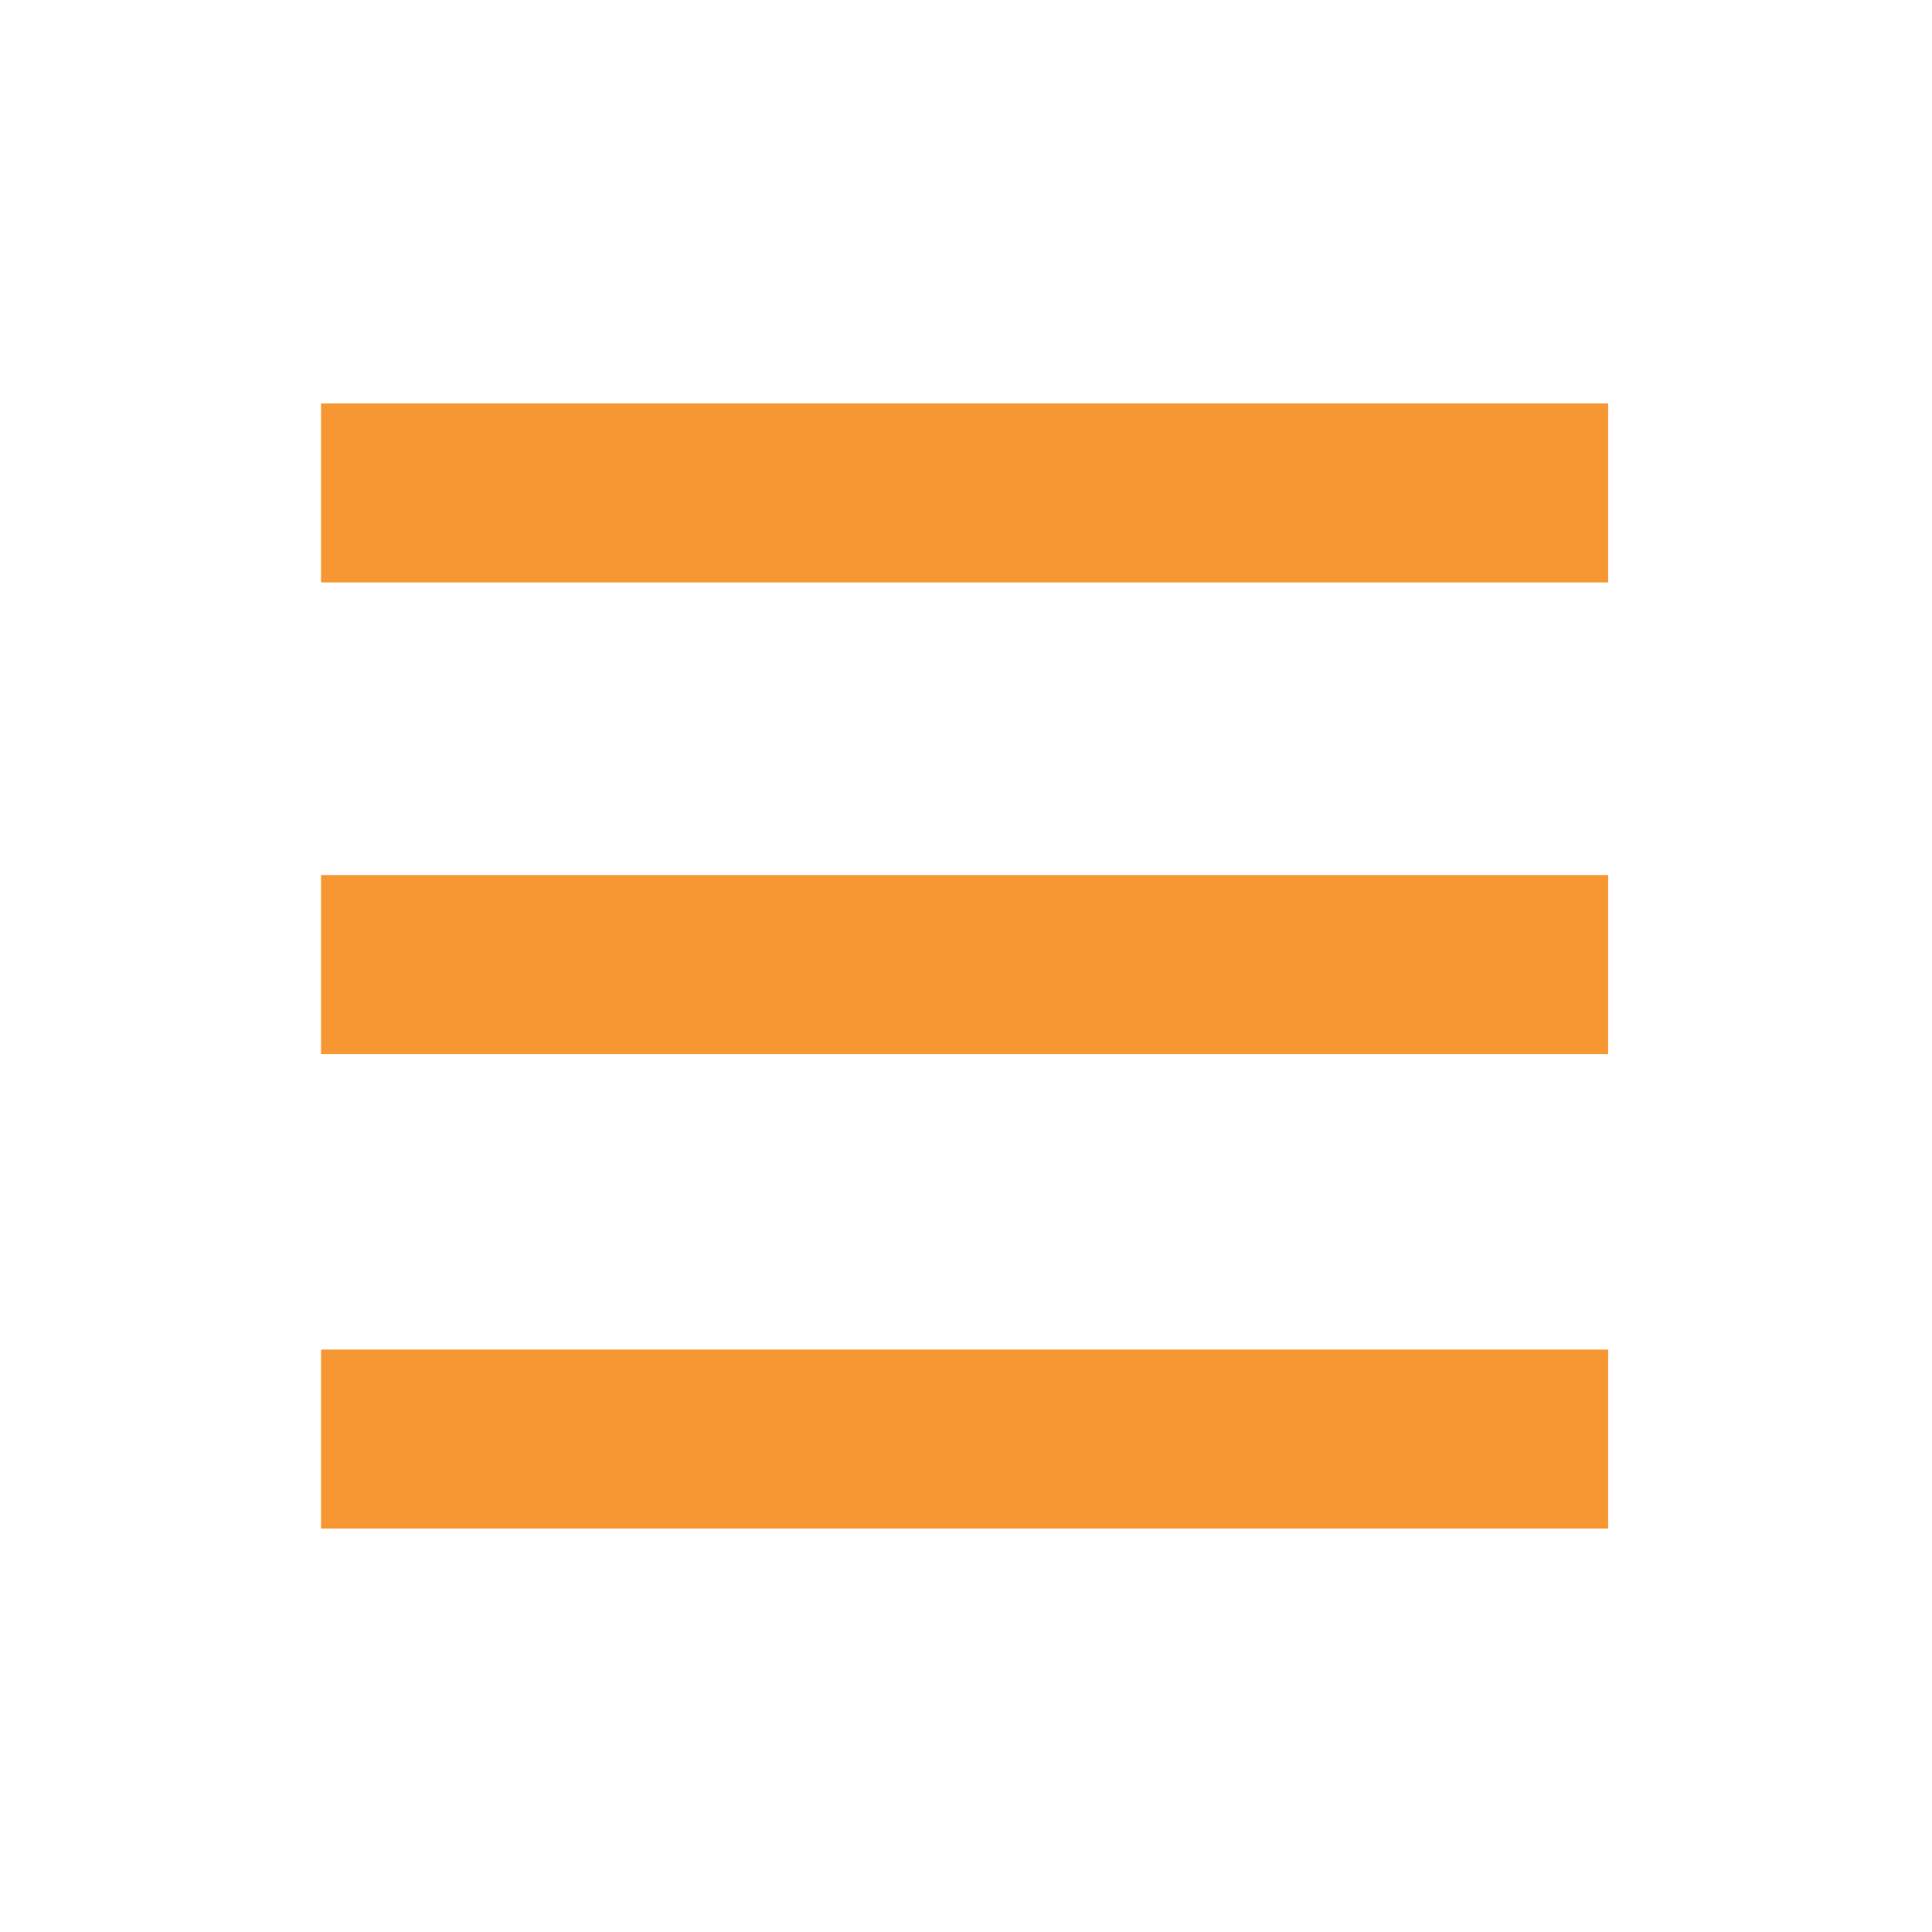<svg xmlns="http://www.w3.org/2000/svg" width="68" height="68"><style type="text/css">.st0{fill:#F79733;}</style><path d="M11.3 14.2h45.3v6.3H11.3zM11.3 47.5h45.3v6.3H11.3zM11.3 30.8h45.3v6.3H11.3z" class="st0"/></svg>